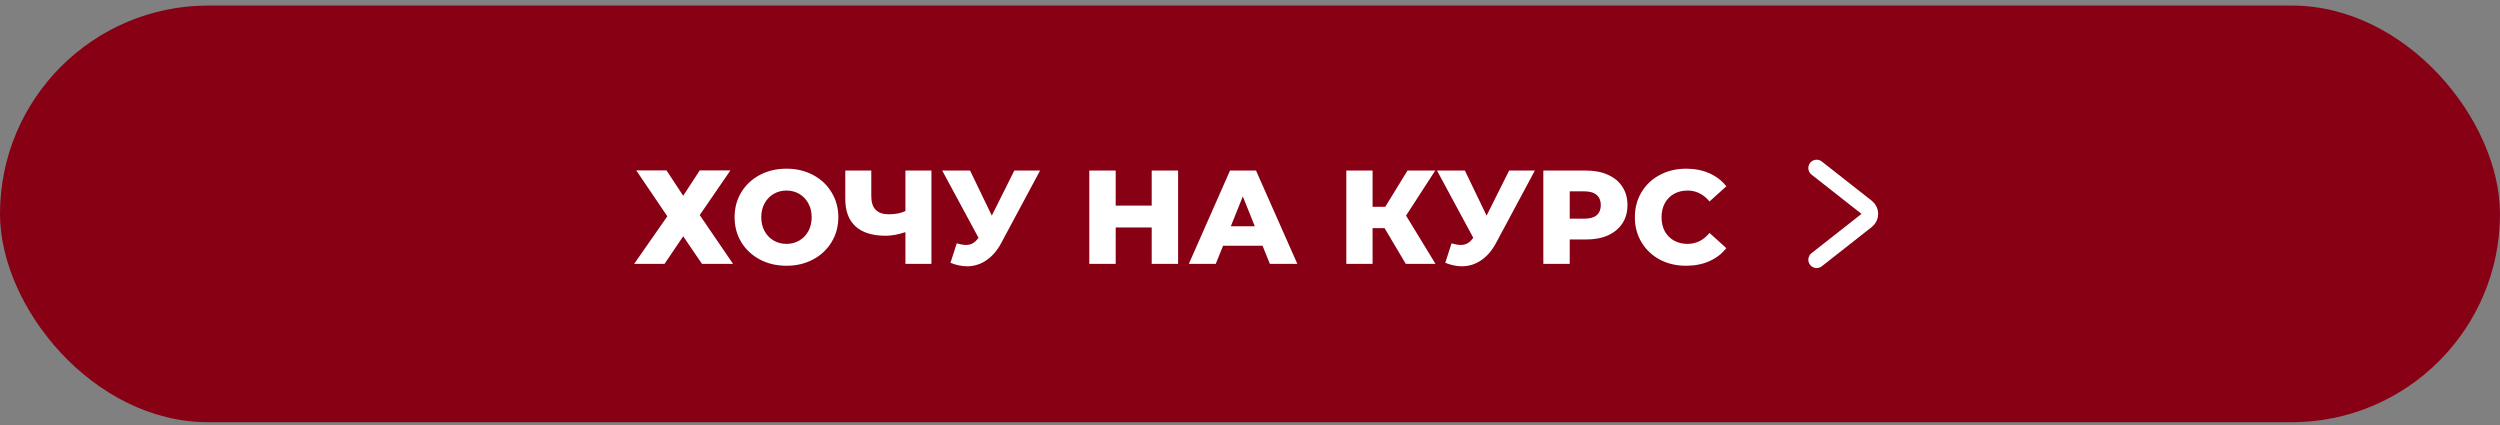 <?xml version="1.0" encoding="UTF-8"?> <svg xmlns="http://www.w3.org/2000/svg" width="300" height="51" viewBox="0 0 300 51" fill="none"><rect x="0" y="0" width="300" height="51" fill="#808080" stroke="none"/> <rect y="0.666" width="300" height="50" rx="25" fill="#880014"></rect> <path d="M79.984 20.45L81.984 23.49L83.968 20.45H87.648L83.968 25.81L87.968 31.666H84.24L81.984 28.354L79.744 31.666H76.096L80.08 25.954L76.352 20.45H79.984ZM94.376 31.89C93.192 31.89 92.125 31.639 91.176 31.138C90.237 30.637 89.496 29.943 88.952 29.058C88.418 28.173 88.152 27.175 88.152 26.066C88.152 24.957 88.418 23.959 88.952 23.074C89.496 22.189 90.237 21.495 91.176 20.994C92.125 20.493 93.192 20.242 94.376 20.242C95.56 20.242 96.621 20.493 97.56 20.994C98.509 21.495 99.251 22.189 99.784 23.074C100.328 23.959 100.6 24.957 100.6 26.066C100.6 27.175 100.328 28.173 99.784 29.058C99.251 29.943 98.509 30.637 97.56 31.138C96.621 31.639 95.56 31.89 94.376 31.89ZM94.376 29.266C94.941 29.266 95.453 29.133 95.912 28.866C96.371 28.599 96.733 28.226 97 27.746C97.266 27.255 97.4 26.695 97.4 26.066C97.4 25.437 97.266 24.882 97 24.402C96.733 23.911 96.371 23.533 95.912 23.266C95.453 22.999 94.941 22.866 94.376 22.866C93.811 22.866 93.299 22.999 92.84 23.266C92.381 23.533 92.019 23.911 91.752 24.402C91.485 24.882 91.352 25.437 91.352 26.066C91.352 26.695 91.485 27.255 91.752 27.746C92.019 28.226 92.381 28.599 92.84 28.866C93.299 29.133 93.811 29.266 94.376 29.266ZM111.771 20.466V31.666H108.651V27.858C107.787 28.146 106.993 28.29 106.267 28.29C104.699 28.29 103.499 27.917 102.667 27.17C101.846 26.413 101.435 25.325 101.435 23.906V20.466H104.555V23.554C104.555 24.994 105.259 25.714 106.667 25.714C107.435 25.714 108.097 25.586 108.651 25.33V20.466H111.771ZM124.809 20.466L120.169 29.122C119.678 30.05 119.075 30.754 118.361 31.234C117.657 31.714 116.883 31.954 116.041 31.954C115.422 31.954 114.761 31.815 114.057 31.538L114.809 29.202C115.246 29.33 115.619 29.394 115.929 29.394C116.238 29.394 116.51 29.325 116.745 29.186C116.99 29.047 117.214 28.829 117.417 28.53L113.065 20.466H116.409L119.017 25.874L121.721 20.466H124.809ZM141.372 20.466V31.666H138.204V27.298H133.884V31.666H130.716V20.466H133.884V24.674H138.204V20.466H141.372ZM151.506 29.49H146.77L145.89 31.666H142.658L147.602 20.466H150.722L155.682 31.666H152.386L151.506 29.49ZM150.578 27.154L149.138 23.57L147.698 27.154H150.578ZM166.15 27.378H164.71V31.666H161.558V20.466H164.71V24.818H166.23L168.902 20.466H172.23L168.726 25.874L172.262 31.666H168.694L166.15 27.378ZM184.184 20.466L179.544 29.122C179.053 30.05 178.45 30.754 177.736 31.234C177.032 31.714 176.258 31.954 175.416 31.954C174.797 31.954 174.136 31.815 173.432 31.538L174.184 29.202C174.621 29.33 174.994 29.394 175.304 29.394C175.613 29.394 175.885 29.325 176.12 29.186C176.365 29.047 176.589 28.829 176.792 28.53L172.44 20.466H175.784L178.392 25.874L181.096 20.466H184.184ZM190.32 20.466C191.333 20.466 192.213 20.637 192.96 20.978C193.707 21.309 194.283 21.789 194.688 22.418C195.093 23.037 195.296 23.767 195.296 24.61C195.296 25.453 195.093 26.183 194.688 26.802C194.283 27.421 193.707 27.901 192.96 28.242C192.213 28.573 191.333 28.738 190.32 28.738H188.368V31.666H185.2V20.466H190.32ZM190.128 26.242C190.779 26.242 191.269 26.103 191.6 25.826C191.931 25.538 192.096 25.133 192.096 24.61C192.096 24.087 191.931 23.682 191.6 23.394C191.269 23.106 190.779 22.962 190.128 22.962H188.368V26.242H190.128ZM202.344 31.89C201.17 31.89 200.114 31.645 199.176 31.154C198.248 30.653 197.517 29.959 196.984 29.074C196.45 28.189 196.184 27.186 196.184 26.066C196.184 24.946 196.45 23.943 196.984 23.058C197.517 22.173 198.248 21.485 199.176 20.994C200.114 20.493 201.17 20.242 202.344 20.242C203.368 20.242 204.29 20.423 205.112 20.786C205.933 21.149 206.616 21.671 207.16 22.354L205.144 24.178C204.418 23.303 203.538 22.866 202.504 22.866C201.896 22.866 201.352 22.999 200.872 23.266C200.402 23.533 200.034 23.911 199.768 24.402C199.512 24.882 199.384 25.437 199.384 26.066C199.384 26.695 199.512 27.255 199.768 27.746C200.034 28.226 200.402 28.599 200.872 28.866C201.352 29.133 201.896 29.266 202.504 29.266C203.538 29.266 204.418 28.829 205.144 27.954L207.16 29.778C206.616 30.461 205.933 30.983 205.112 31.346C204.29 31.709 203.368 31.89 202.344 31.89Z" fill="white"></path> <path d="M218 20.166L223.999 24.88C224.509 25.28 224.509 26.052 223.999 26.452L218 31.166" stroke="white" stroke-width="2" stroke-linecap="round"></path> </svg> 